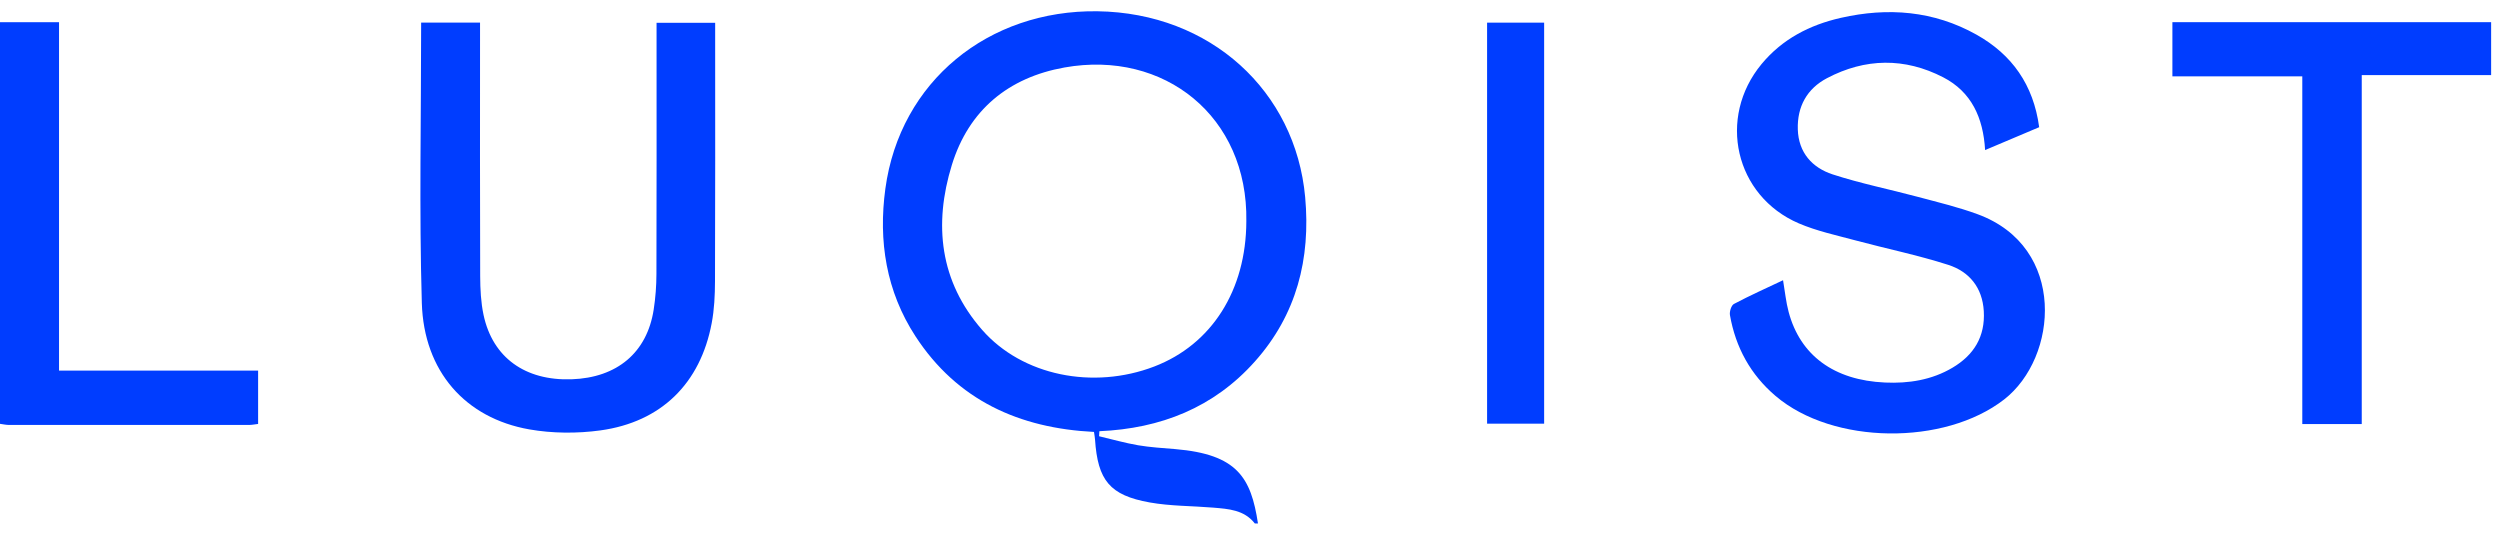 <svg width="122" height="26" viewBox="0 0 122 26" fill="none" xmlns="http://www.w3.org/2000/svg">
<path d="M61.239 25.549C60.718 24.879 59.953 24.836 59.203 24.772C58.171 24.686 57.122 24.701 56.109 24.52C54.154 24.171 53.571 23.441 53.437 21.446C53.431 21.349 53.411 21.251 53.387 21.078C49.752 20.897 46.715 19.543 44.674 16.409C43.244 14.211 42.858 11.761 43.206 9.206C43.92 3.964 48.24 0.477 53.556 0.55C59.072 0.627 63.221 4.445 63.692 9.619C63.965 12.629 63.277 15.355 61.237 17.642C59.235 19.89 56.641 20.914 53.65 21.043C53.645 21.125 53.641 21.207 53.636 21.289C54.27 21.438 54.899 21.619 55.54 21.729C56.138 21.83 56.747 21.865 57.352 21.916C60.385 22.172 61.049 23.307 61.389 25.546H61.237L61.239 25.549ZM60.821 10.798C60.909 5.683 56.814 2.425 51.948 3.293C49.211 3.781 47.275 5.372 46.45 8.051C45.557 10.95 45.856 13.732 47.93 16.1C49.889 18.335 53.346 19.028 56.325 17.887C59.133 16.811 60.813 14.162 60.821 10.798Z" fill="#003DFF"/>
<path d="M121.567 3.665H115.253V20.694H112.352V3.726H106.013V1.082H121.567V3.665Z" fill="#003DFF"/>
<path d="M0 1.082H2.881V18.086H12.596V20.689C12.432 20.708 12.287 20.738 12.145 20.738C8.247 20.741 4.349 20.741 0.45 20.738C0.299 20.738 0.15 20.703 0 20.683C0 14.151 0 7.616 0 1.082Z" fill="#003DFF"/>
<path d="M99.514 6.206C98.647 6.574 97.796 6.932 96.873 7.323C96.782 5.744 96.206 4.483 94.829 3.773C92.95 2.802 91.023 2.832 89.155 3.816C88.184 4.328 87.698 5.198 87.733 6.315C87.768 7.45 88.436 8.184 89.432 8.51C90.796 8.955 92.213 9.237 93.602 9.61C94.577 9.871 95.565 10.107 96.51 10.455C100.877 12.059 100.437 17.449 97.799 19.496C94.889 21.754 89.453 21.71 86.648 19.323C85.423 18.281 84.698 16.951 84.422 15.38C84.391 15.208 84.487 14.901 84.616 14.833C85.393 14.421 86.197 14.062 87.013 13.675C87.108 14.234 87.155 14.738 87.285 15.222C87.85 17.341 89.496 18.559 91.992 18.668C93.143 18.72 94.272 18.544 95.284 17.943C96.325 17.326 96.882 16.428 96.809 15.182C96.741 14.032 96.1 13.254 95.071 12.924C93.585 12.447 92.046 12.134 90.535 11.728C89.61 11.479 88.657 11.275 87.781 10.9C84.666 9.563 83.794 5.745 85.967 3.123C86.978 1.904 88.312 1.217 89.83 0.872C92.132 0.349 94.368 0.523 96.452 1.691C98.183 2.662 99.232 4.136 99.511 6.203L99.514 6.206Z" fill="#003DFF"/>
<path d="M20.552 1.104H23.426V1.935C23.426 5.784 23.418 9.633 23.433 13.482C23.436 14.111 23.467 14.756 23.597 15.368C24.041 17.45 25.628 18.587 27.895 18.509C30.115 18.433 31.577 17.205 31.9 15.108C31.989 14.535 32.033 13.95 32.034 13.37C32.046 9.571 32.04 5.773 32.04 1.974C32.04 1.702 32.04 1.429 32.04 1.114H34.9C34.9 1.41 34.9 1.681 34.9 1.953C34.9 5.878 34.908 9.803 34.892 13.728C34.889 14.409 34.858 15.102 34.731 15.769C34.177 18.71 32.271 20.595 29.296 21.004C28.161 21.159 26.956 21.152 25.83 20.954C22.708 20.404 20.683 18.122 20.585 14.786C20.453 10.261 20.552 5.728 20.552 1.107V1.104Z" fill="#003DFF"/>
<path d="M72.57 1.105H75.354V20.675H72.57V1.105Z" fill="#003DFF"/>
</svg>
